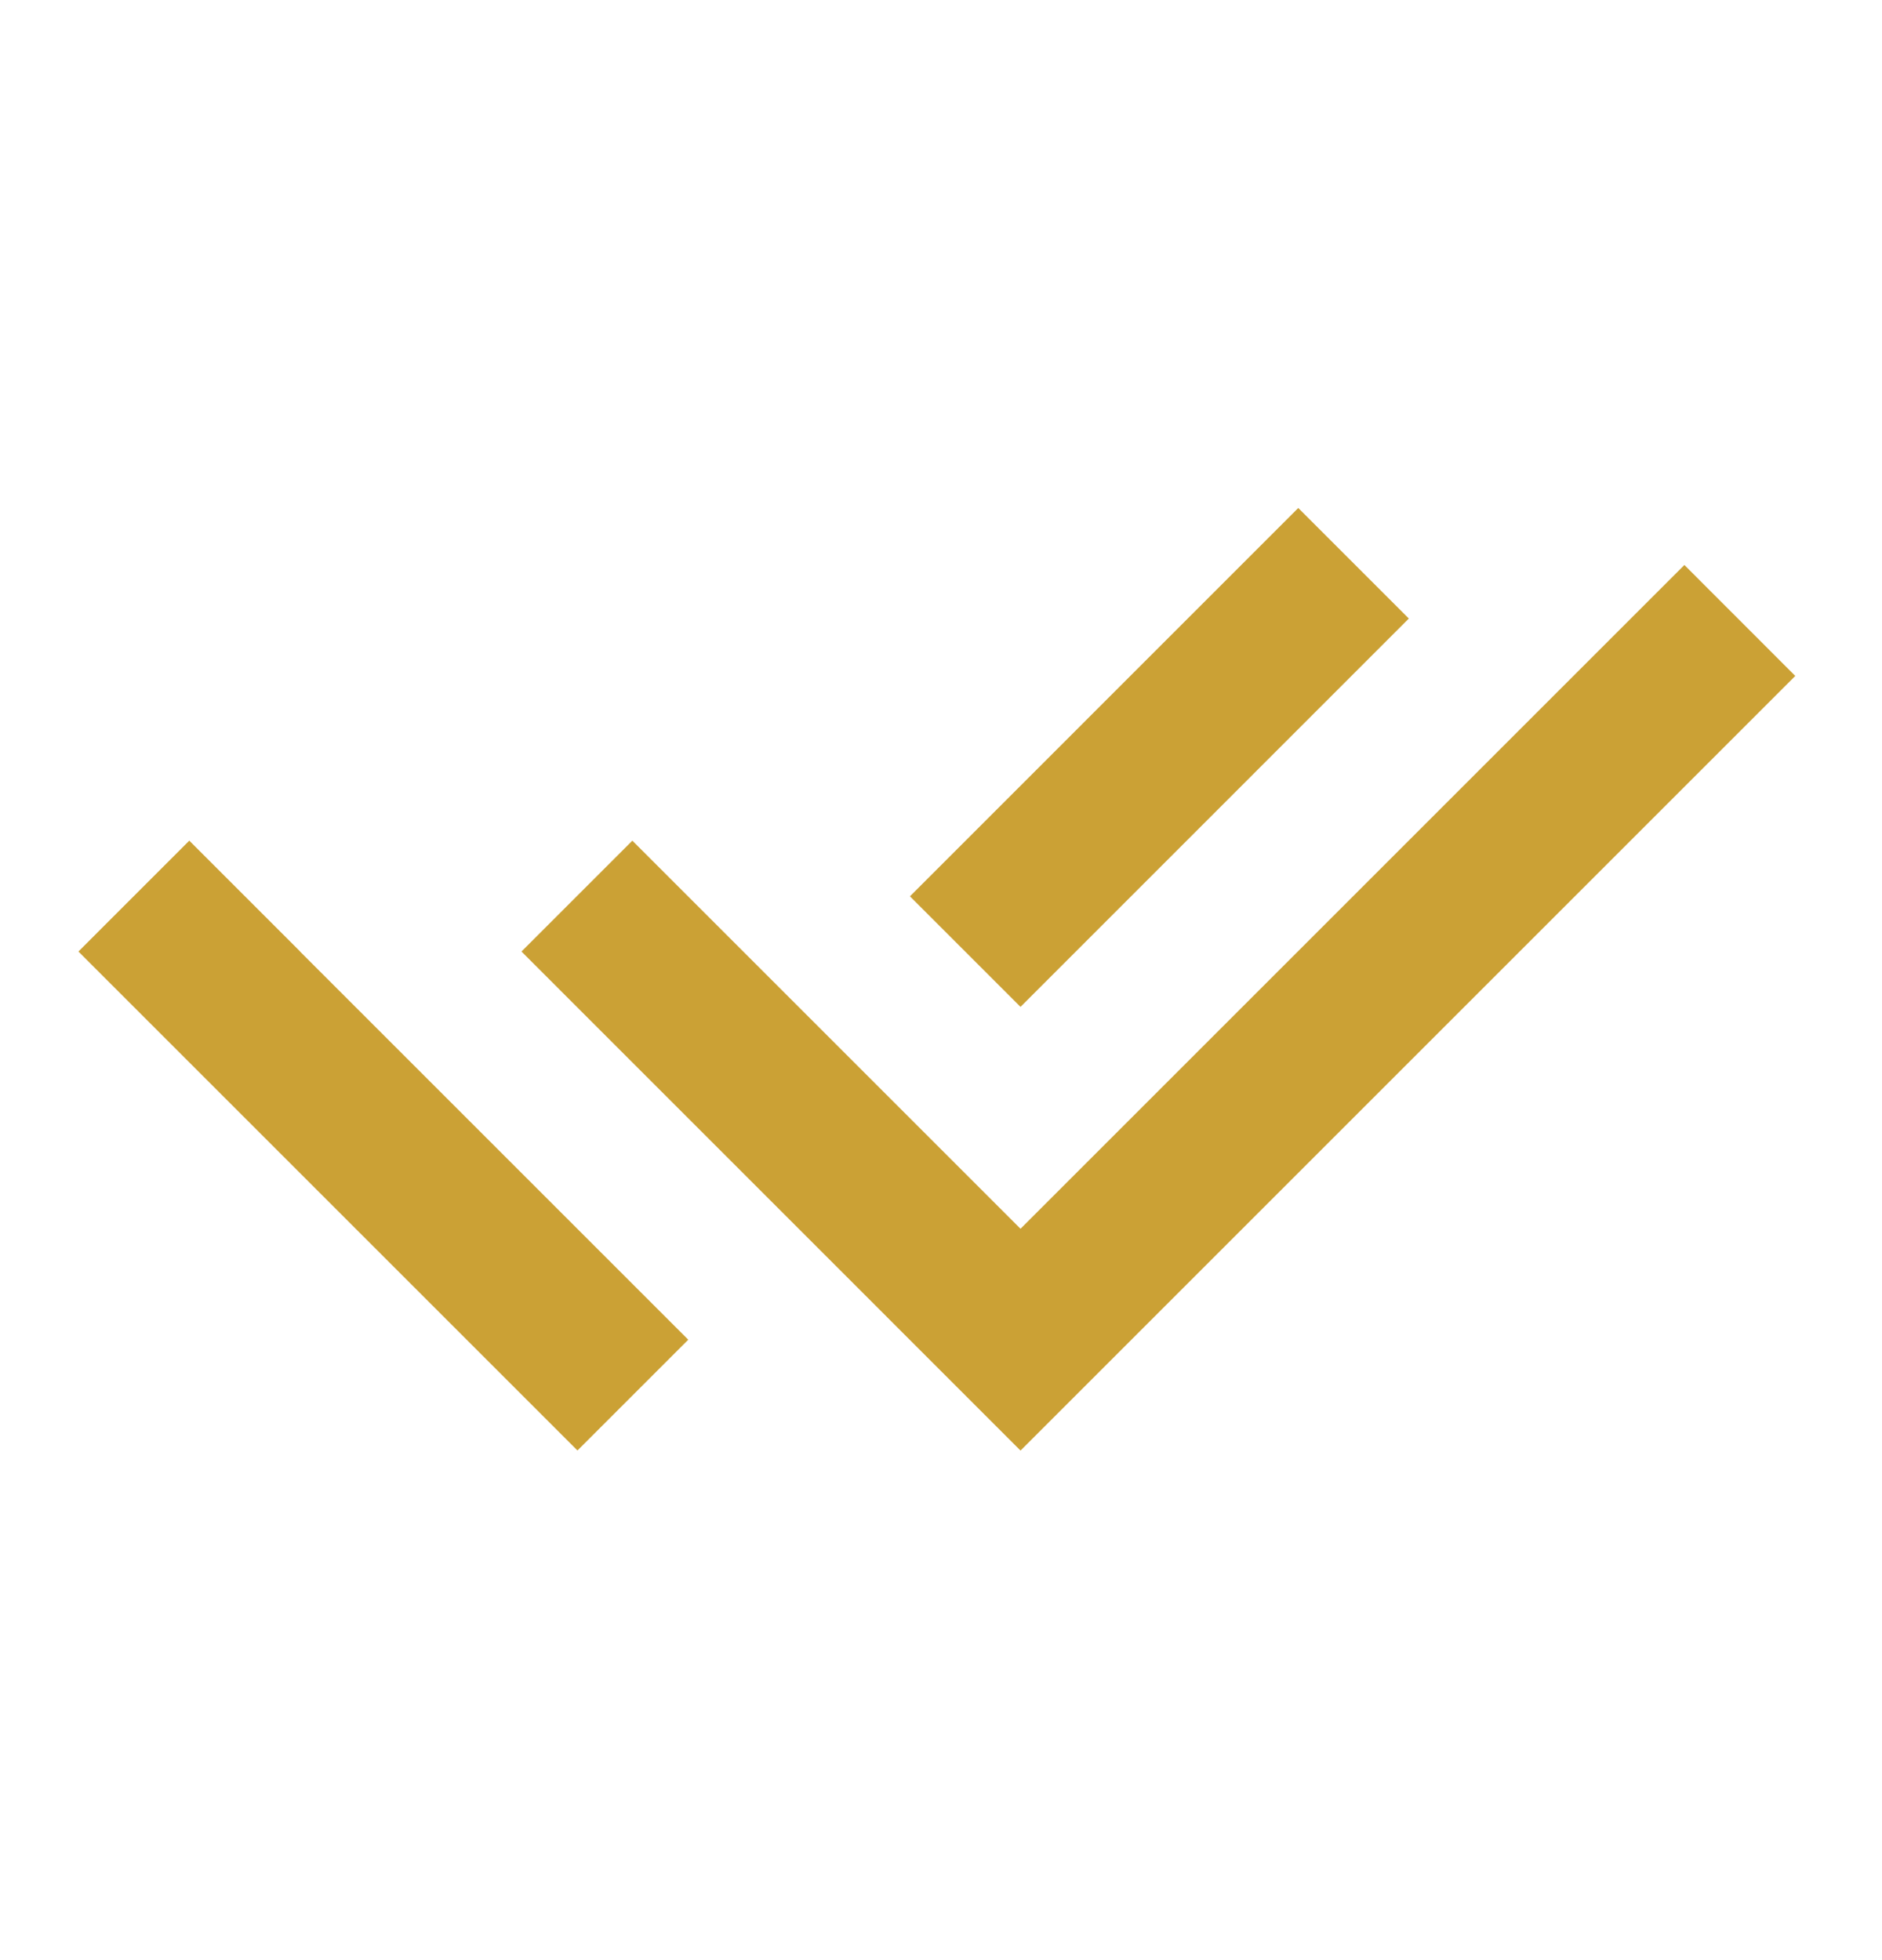 <svg xmlns="http://www.w3.org/2000/svg" width="24" height="25" viewBox="0 0 24 25" fill="none"><path d="M11.602 14.26L13.014 15.672L21.48 7.206L22.894 8.621L13.014 18.501L6.65 12.136L8.064 10.722L10.189 12.847L11.602 14.26ZM11.604 11.432L16.556 6.479L17.966 7.889L13.014 12.842L11.604 11.432ZM8.777 17.087L7.364 18.5L1 12.136L2.414 10.722L3.827 12.135L3.826 12.136L8.777 17.087Z" fill="#CBA135"></path></svg>